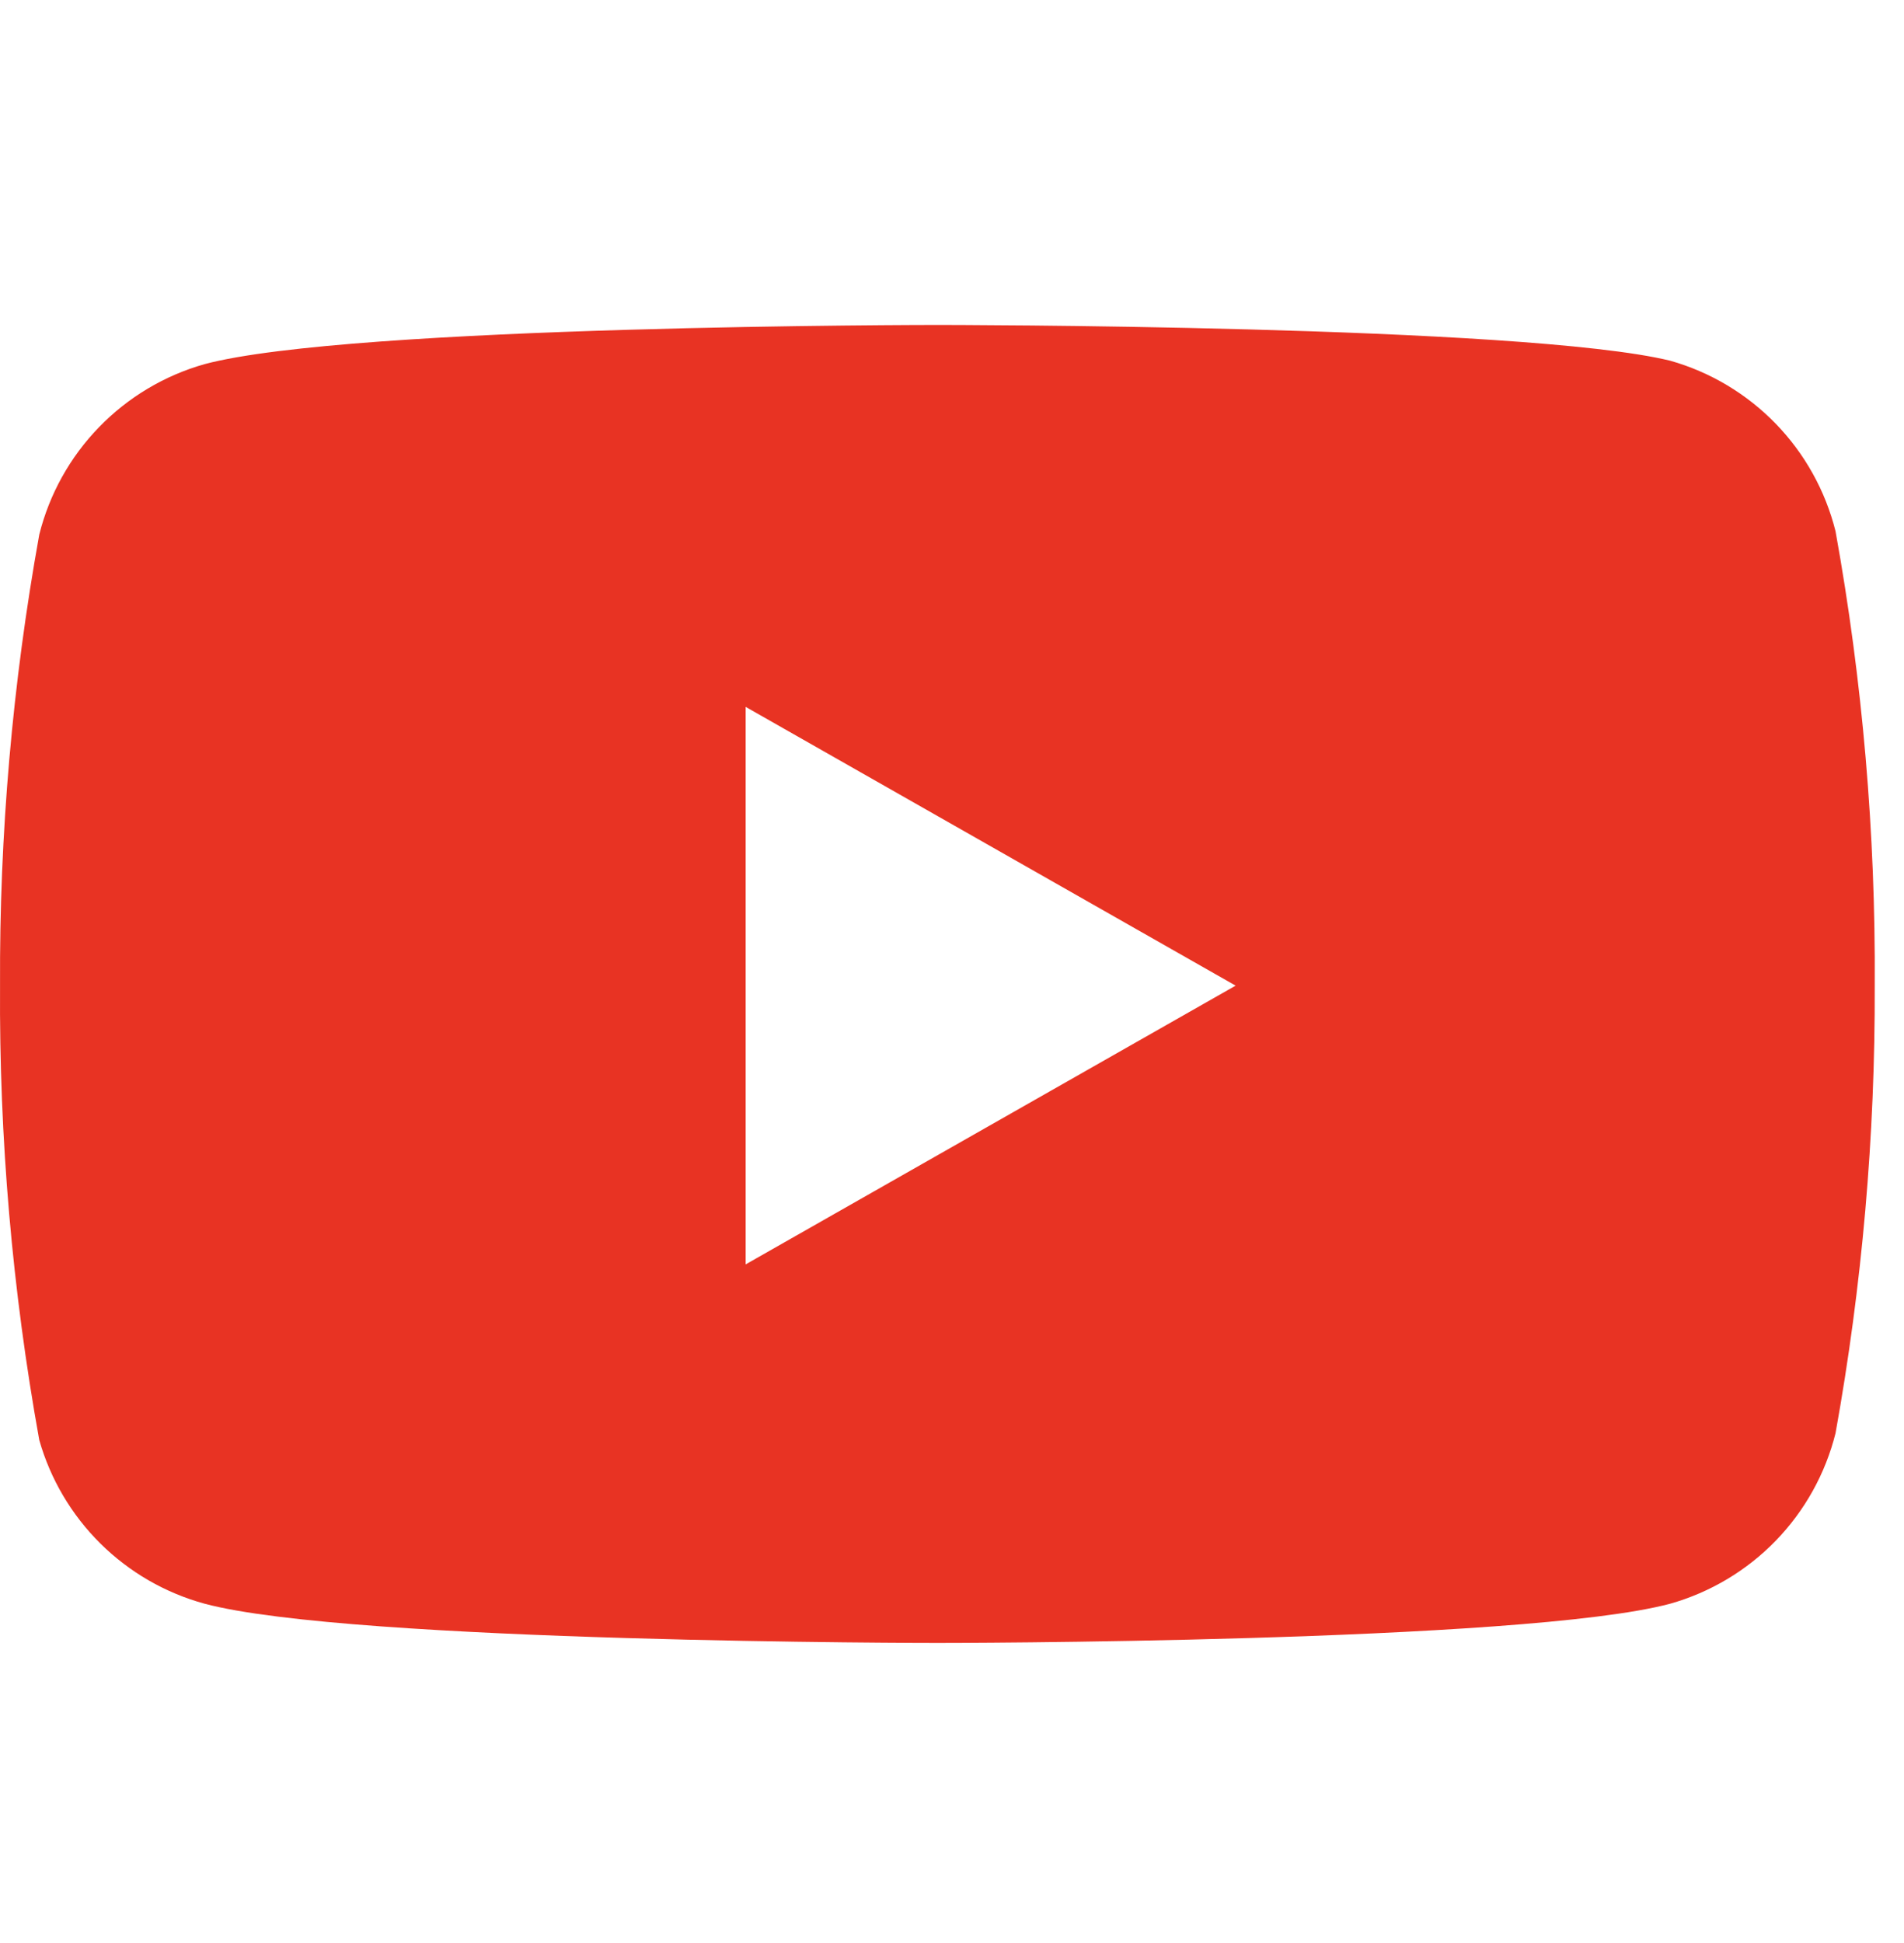 <svg width="50" height="51" viewBox="0 0 50 51" fill="none" xmlns="http://www.w3.org/2000/svg">
<path fill-rule="evenodd" clip-rule="evenodd" d="M46.633 11.123C47.395 11.909 47.936 12.882 48.202 13.944C48.912 17.879 49.256 21.872 49.231 25.871C49.245 29.81 48.901 33.742 48.202 37.619C47.936 38.681 47.395 39.654 46.633 40.44C45.87 41.226 44.914 41.796 43.861 42.094C40.012 43.124 24.616 43.124 24.616 43.124C24.616 43.124 9.221 43.124 5.372 42.094C4.34 41.812 3.398 41.268 2.638 40.516C1.877 39.763 1.324 38.827 1.031 37.798C0.321 33.862 -0.024 29.87 0.001 25.871C-0.018 21.902 0.326 17.939 1.031 14.033C1.296 12.971 1.838 11.998 2.6 11.213C3.362 10.427 4.318 9.856 5.372 9.558C9.221 8.529 24.616 8.529 24.616 8.529C24.616 8.529 40.012 8.529 43.861 9.468C44.914 9.766 45.87 10.337 46.633 11.123ZM32.448 25.871L19.581 33.188V18.554L32.448 25.871Z" fill="#E83323"/>
</svg>
